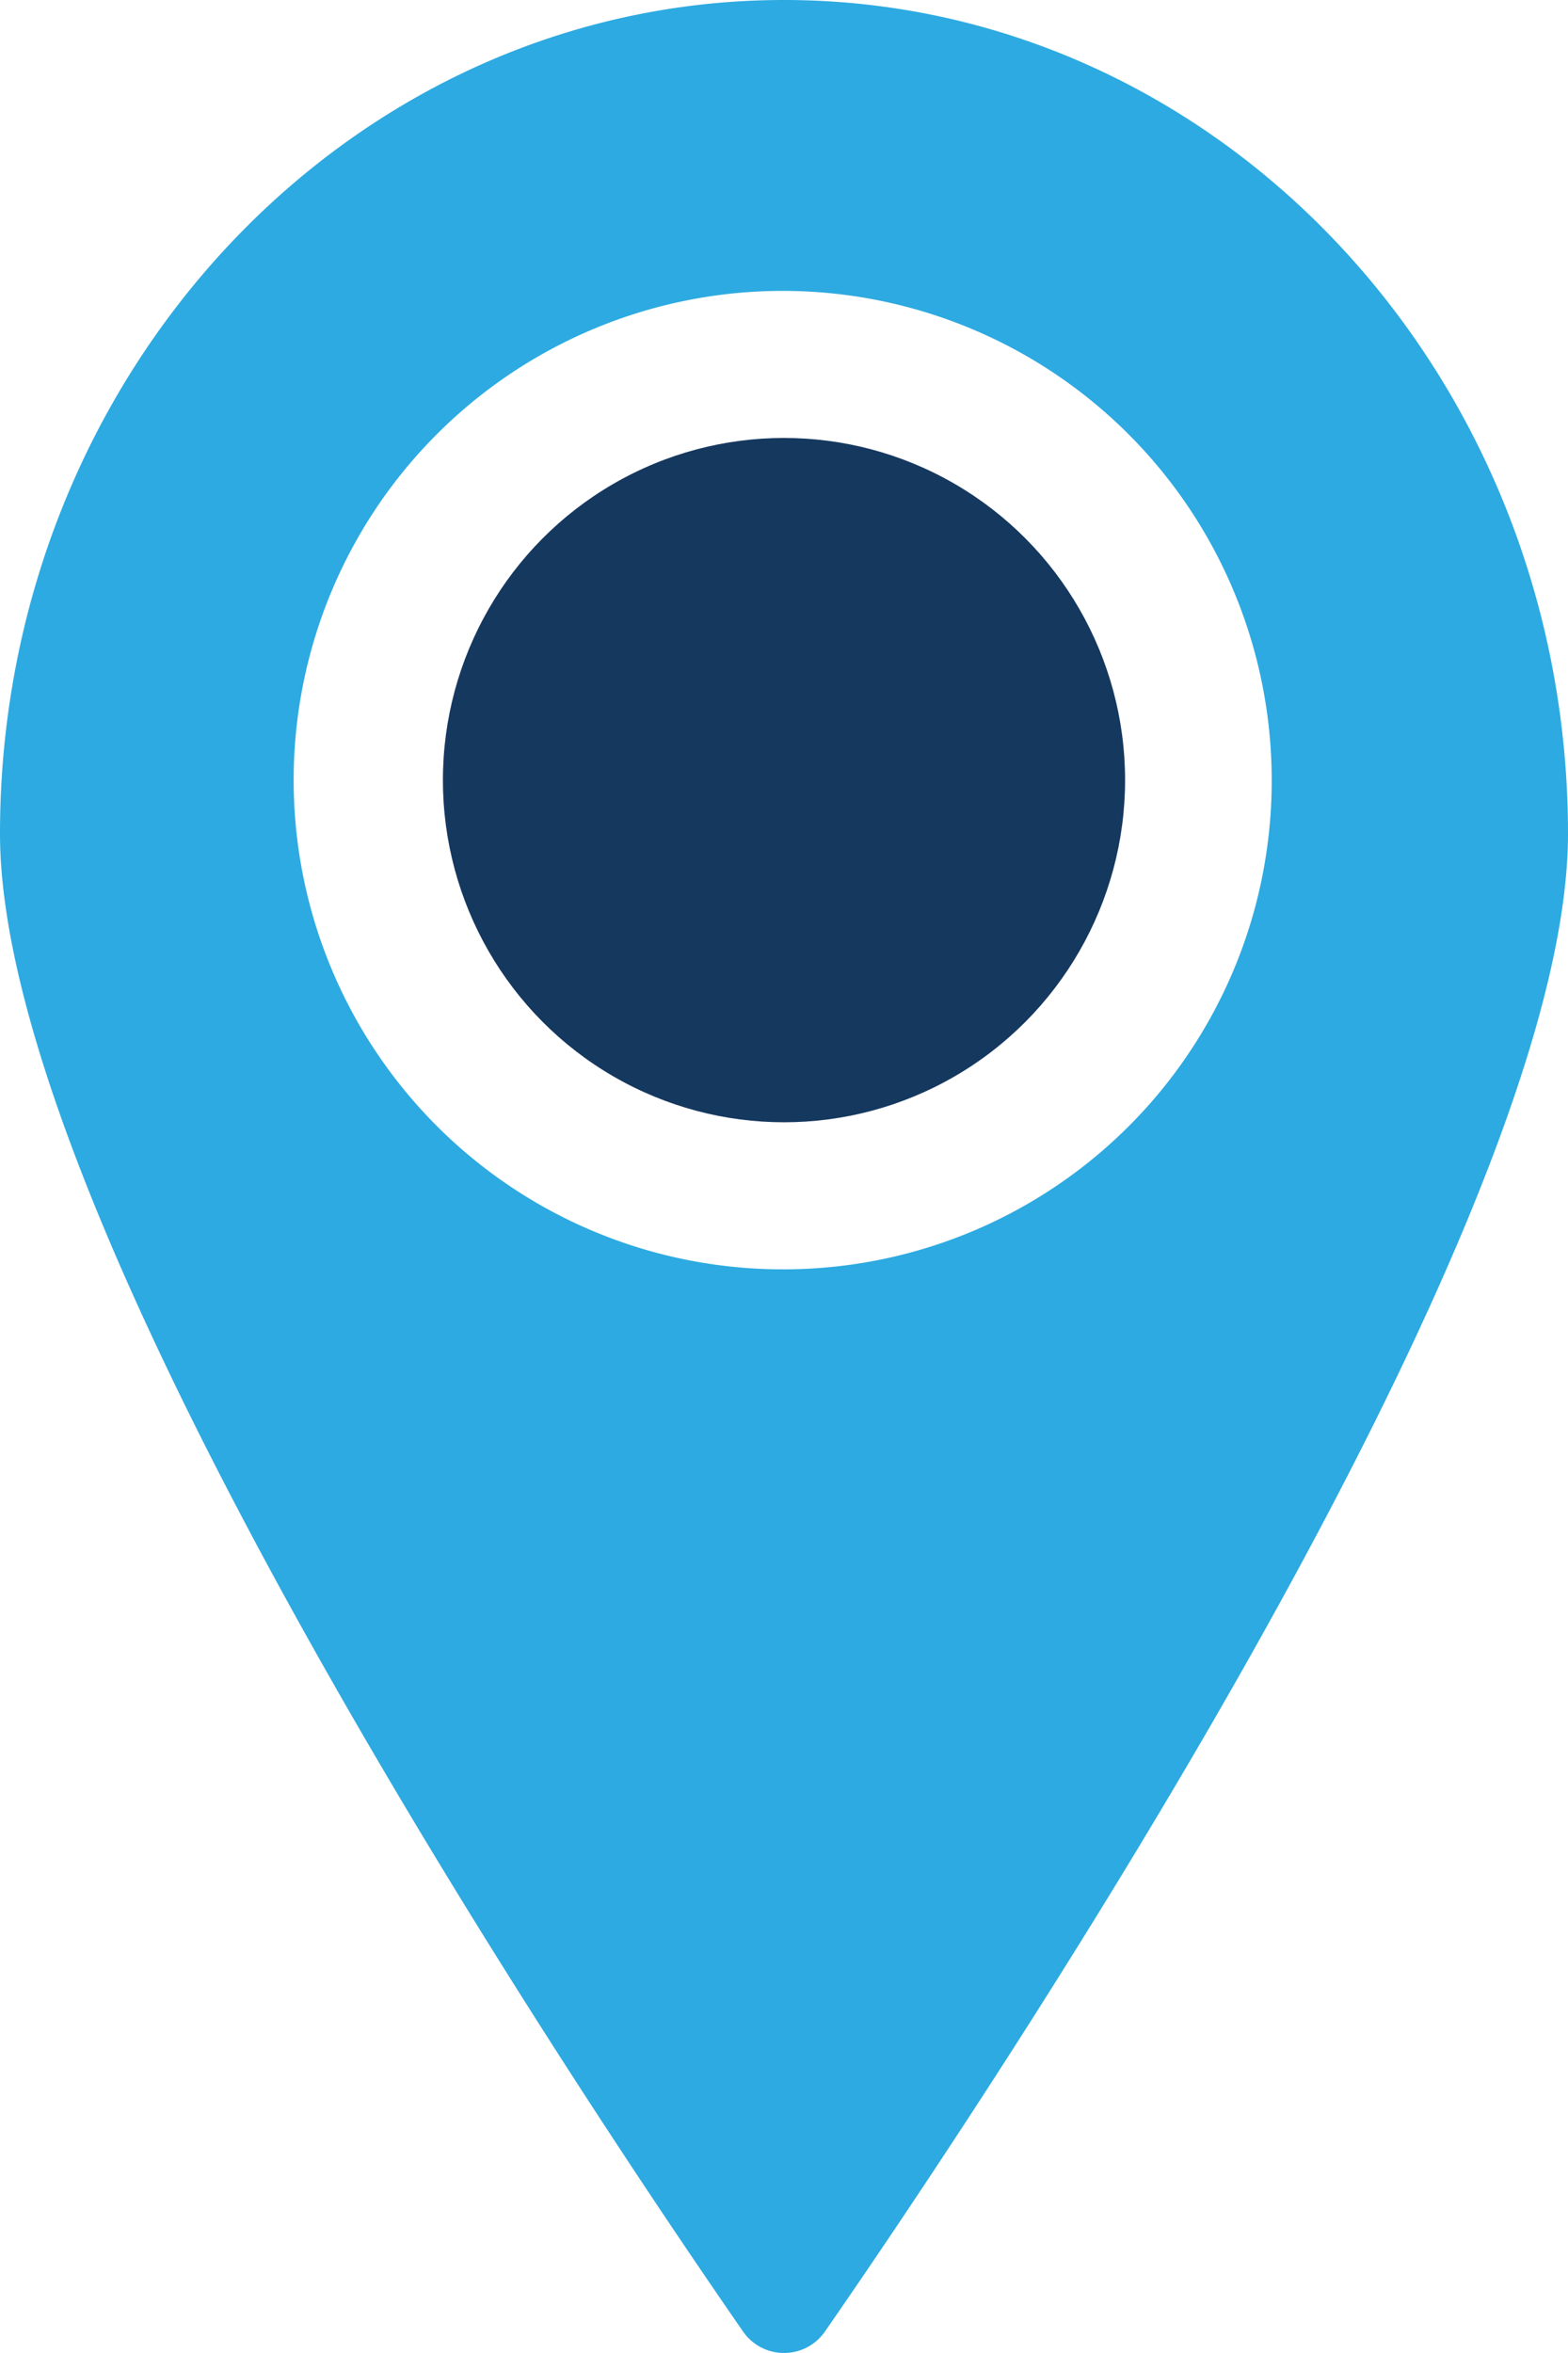 <svg xmlns="http://www.w3.org/2000/svg" viewBox="0 0 32 48"><defs><style>.cls-1{fill:none;}.cls-2{fill:#2daae1;}.cls-3{fill:#15385f;}</style></defs><title>Asset 1993</title><g id="Layer_2" data-name="Layer 2"><g id="Icons"><ellipse class="cls-1" cx="16" cy="15.914" rx="9.953" ry="9.98"/><path class="cls-2" d="M16,0C7.16,0,0,7.621,0,17.007c0,8.082,11.83,25.741,15.15,30.534a1.017,1.017,0,0,0,1.7,0C20.17,42.748,32,25.089,32,17.007,32,7.621,24.84,0,16,0Zm0,25.894a9.98,9.98,0,1,1,9.953-9.98A9.964,9.964,0,0,1,16,25.894Z"/><ellipse class="cls-3" cx="16" cy="15.914" rx="6.961" ry="6.98"/></g></g></svg>